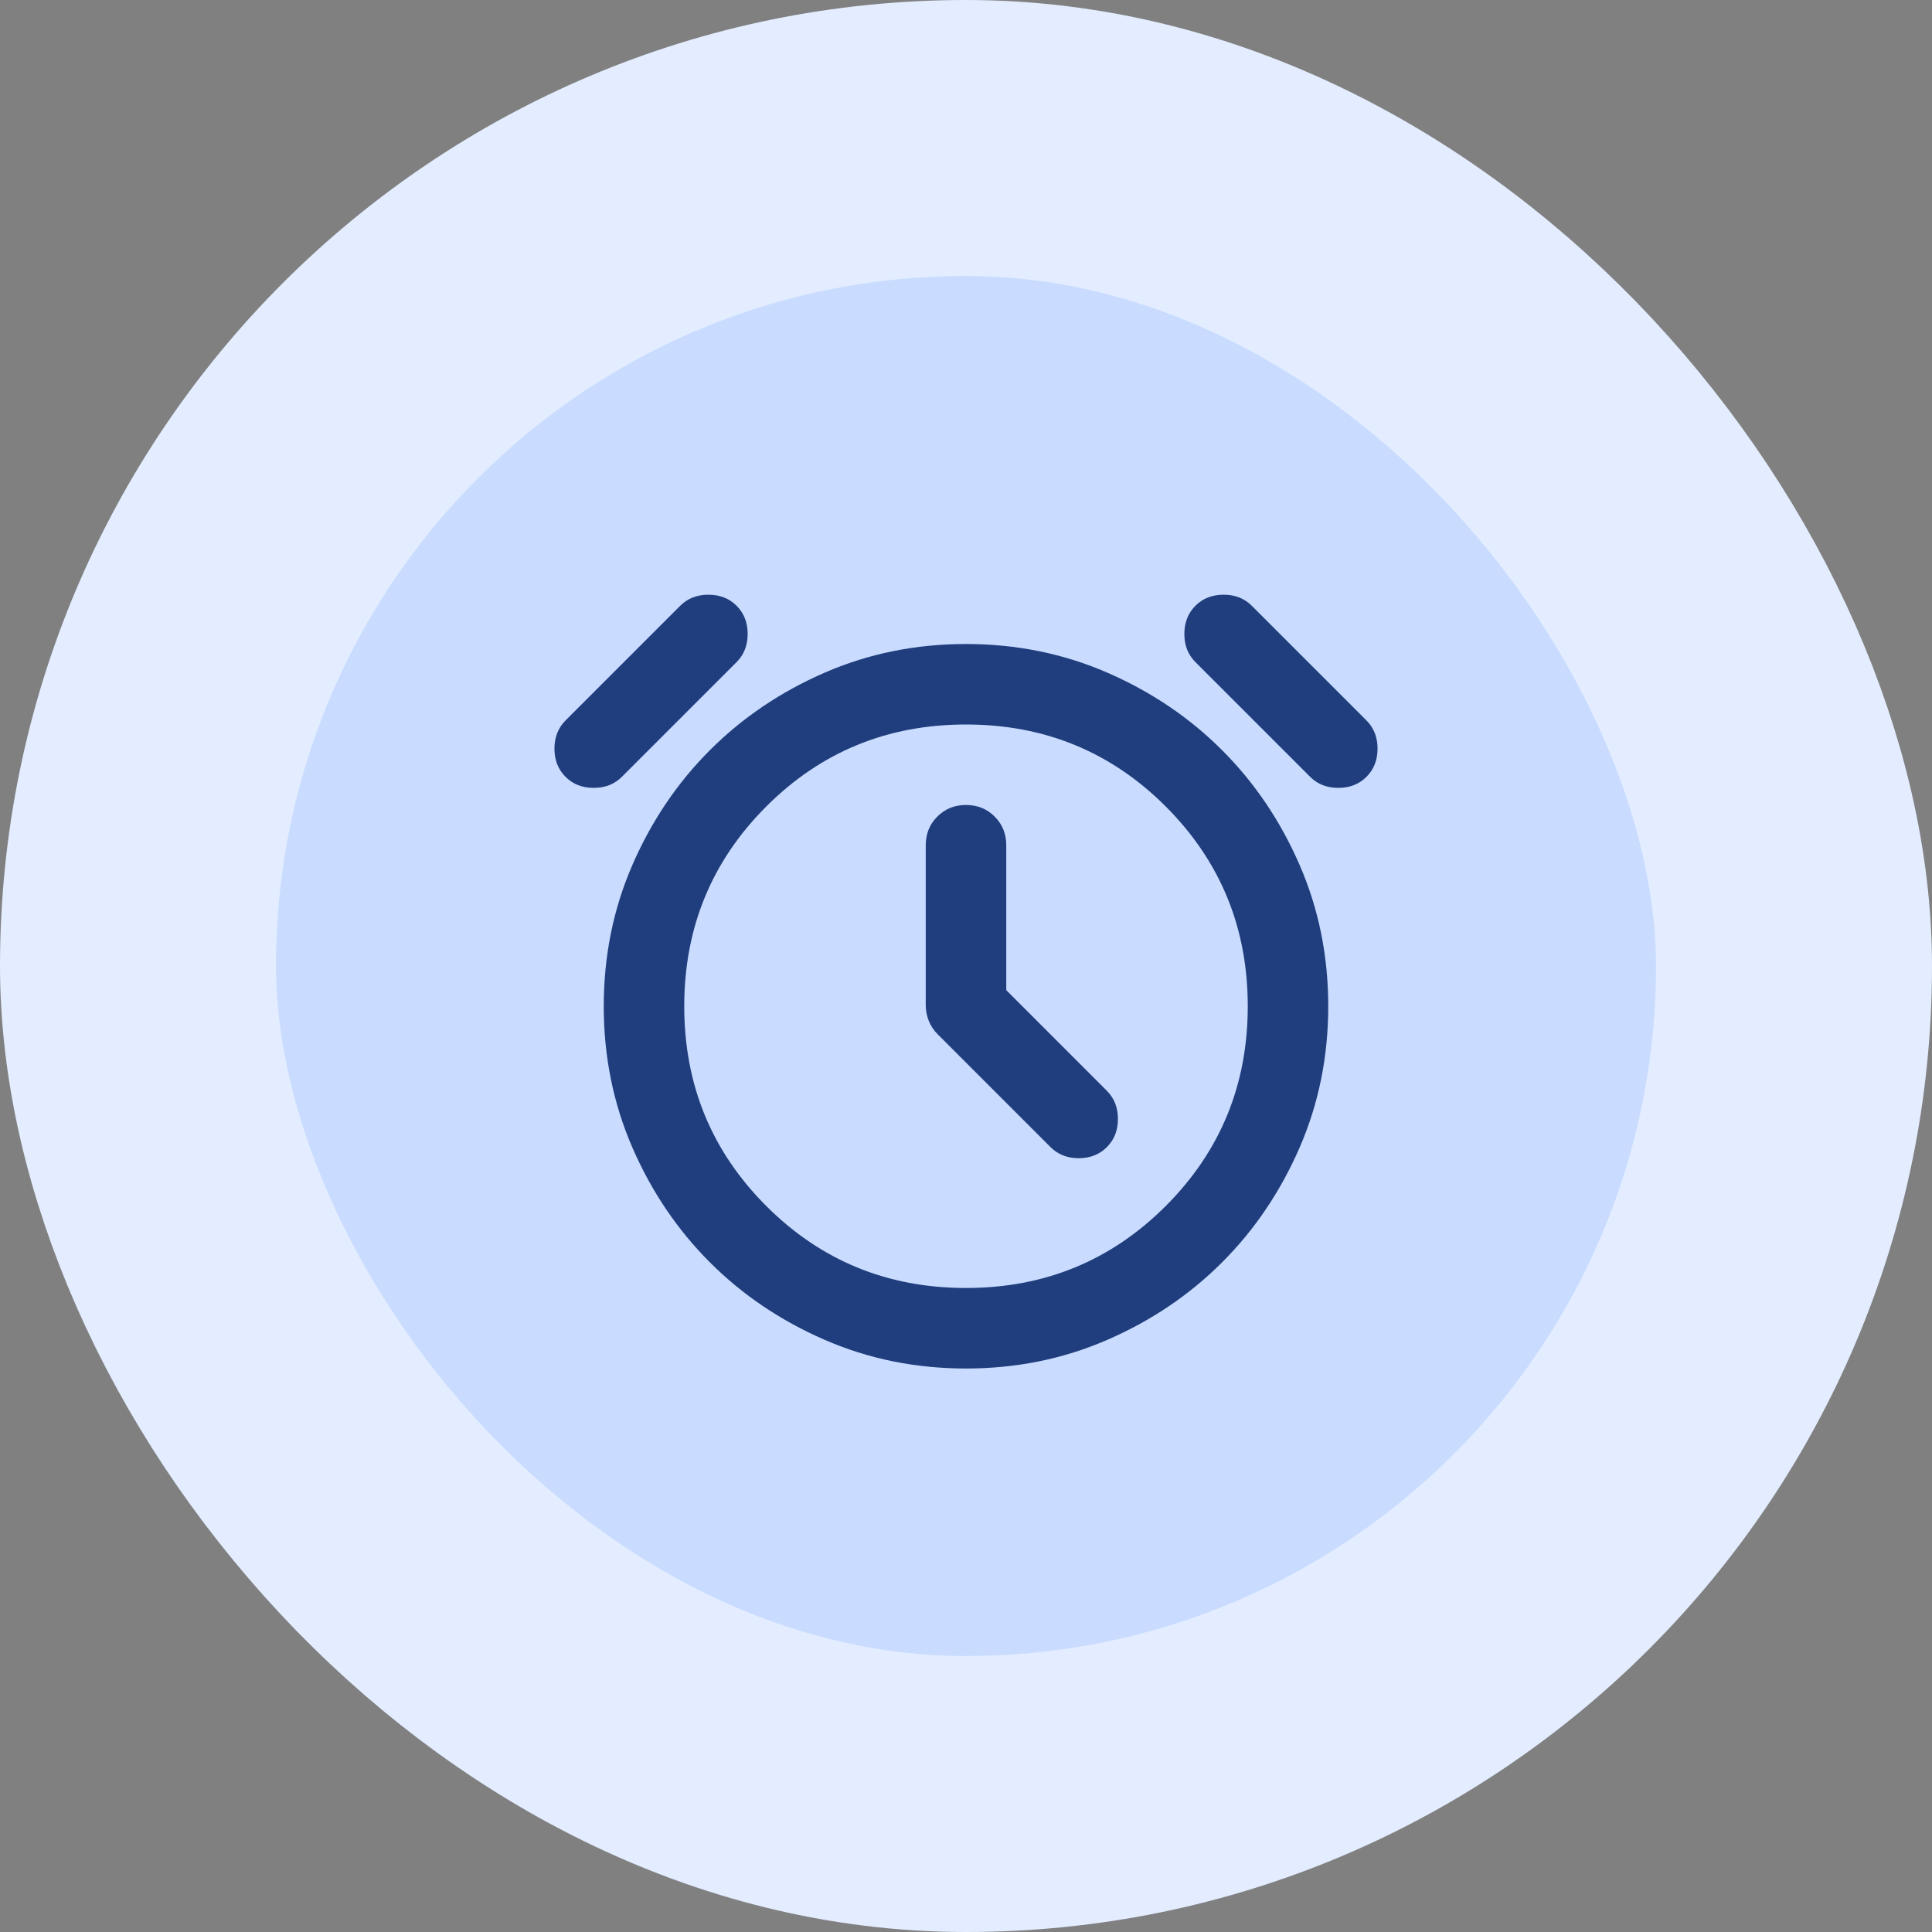 <svg width="56" height="56" viewBox="0 0 56 56" fill="none" xmlns="http://www.w3.org/2000/svg">
<rect x="0" y="0" width="56" height="56" fill="#808080" stroke="none"/>
<rect x="4" y="4" width="48" height="48" rx="24" fill="#C9DCFF"/>
<rect x="4" y="4" width="48" height="48" rx="24" stroke="#E3EDFF" stroke-width="8"/>
<mask id="mask0_93_46" style="mask-type:alpha" maskUnits="userSpaceOnUse" x="14" y="14" width="28" height="28">
<rect x="14" y="14" width="28" height="28" fill="#203E7D"/>
</mask>
<g mask="url(#mask0_93_46)">
<path d="M29.167 28.7V24.5C29.167 24.169 29.055 23.892 28.831 23.669C28.608 23.445 28.331 23.333 28 23.333C27.669 23.333 27.392 23.445 27.169 23.669C26.945 23.892 26.833 24.169 26.833 24.5V29.137C26.833 29.293 26.863 29.444 26.921 29.59C26.979 29.735 27.067 29.867 27.183 29.983L30.45 33.25C30.664 33.464 30.936 33.571 31.267 33.571C31.597 33.571 31.869 33.464 32.083 33.25C32.297 33.036 32.404 32.764 32.404 32.433C32.404 32.103 32.297 31.831 32.083 31.617L29.167 28.7ZM28 39.667C26.542 39.667 25.176 39.39 23.902 38.835C22.628 38.281 21.52 37.533 20.577 36.59C19.634 35.647 18.885 34.538 18.331 33.265C17.777 31.991 17.5 30.625 17.5 29.167C17.5 27.708 17.777 26.342 18.331 25.069C18.885 23.795 19.634 22.687 20.577 21.744C21.52 20.801 22.628 20.052 23.902 19.498C25.176 18.944 26.542 18.667 28 18.667C29.458 18.667 30.824 18.944 32.098 19.498C33.371 20.052 34.48 20.801 35.423 21.744C36.366 22.687 37.115 23.795 37.669 25.069C38.223 26.342 38.5 27.708 38.5 29.167C38.5 30.625 38.223 31.991 37.669 33.265C37.115 34.538 36.366 35.647 35.423 36.59C34.48 37.533 33.371 38.281 32.098 38.835C30.824 39.39 29.458 39.667 28 39.667ZM16.392 22.517C16.178 22.303 16.071 22.031 16.071 21.7C16.071 21.369 16.178 21.097 16.392 20.883L19.717 17.558C19.931 17.344 20.203 17.238 20.533 17.238C20.864 17.238 21.136 17.344 21.35 17.558C21.564 17.772 21.671 18.044 21.671 18.375C21.671 18.706 21.564 18.978 21.35 19.192L18.025 22.517C17.811 22.731 17.539 22.837 17.208 22.837C16.878 22.837 16.606 22.731 16.392 22.517ZM39.608 22.517C39.394 22.731 39.122 22.837 38.792 22.837C38.461 22.837 38.189 22.731 37.975 22.517L34.65 19.192C34.436 18.978 34.329 18.706 34.329 18.375C34.329 18.044 34.436 17.772 34.65 17.558C34.864 17.344 35.136 17.238 35.467 17.238C35.797 17.238 36.069 17.344 36.283 17.558L39.608 20.883C39.822 21.097 39.929 21.369 39.929 21.7C39.929 22.031 39.822 22.303 39.608 22.517ZM28 37.333C30.275 37.333 32.205 36.541 33.79 34.956C35.374 33.371 36.167 31.442 36.167 29.167C36.167 26.892 35.374 24.962 33.79 23.377C32.205 21.792 30.275 21 28 21C25.725 21 23.795 21.792 22.21 23.377C20.626 24.962 19.833 26.892 19.833 29.167C19.833 31.442 20.626 33.371 22.21 34.956C23.795 36.541 25.725 37.333 28 37.333Z" fill="#203E7D"/>
</g>
</svg>
